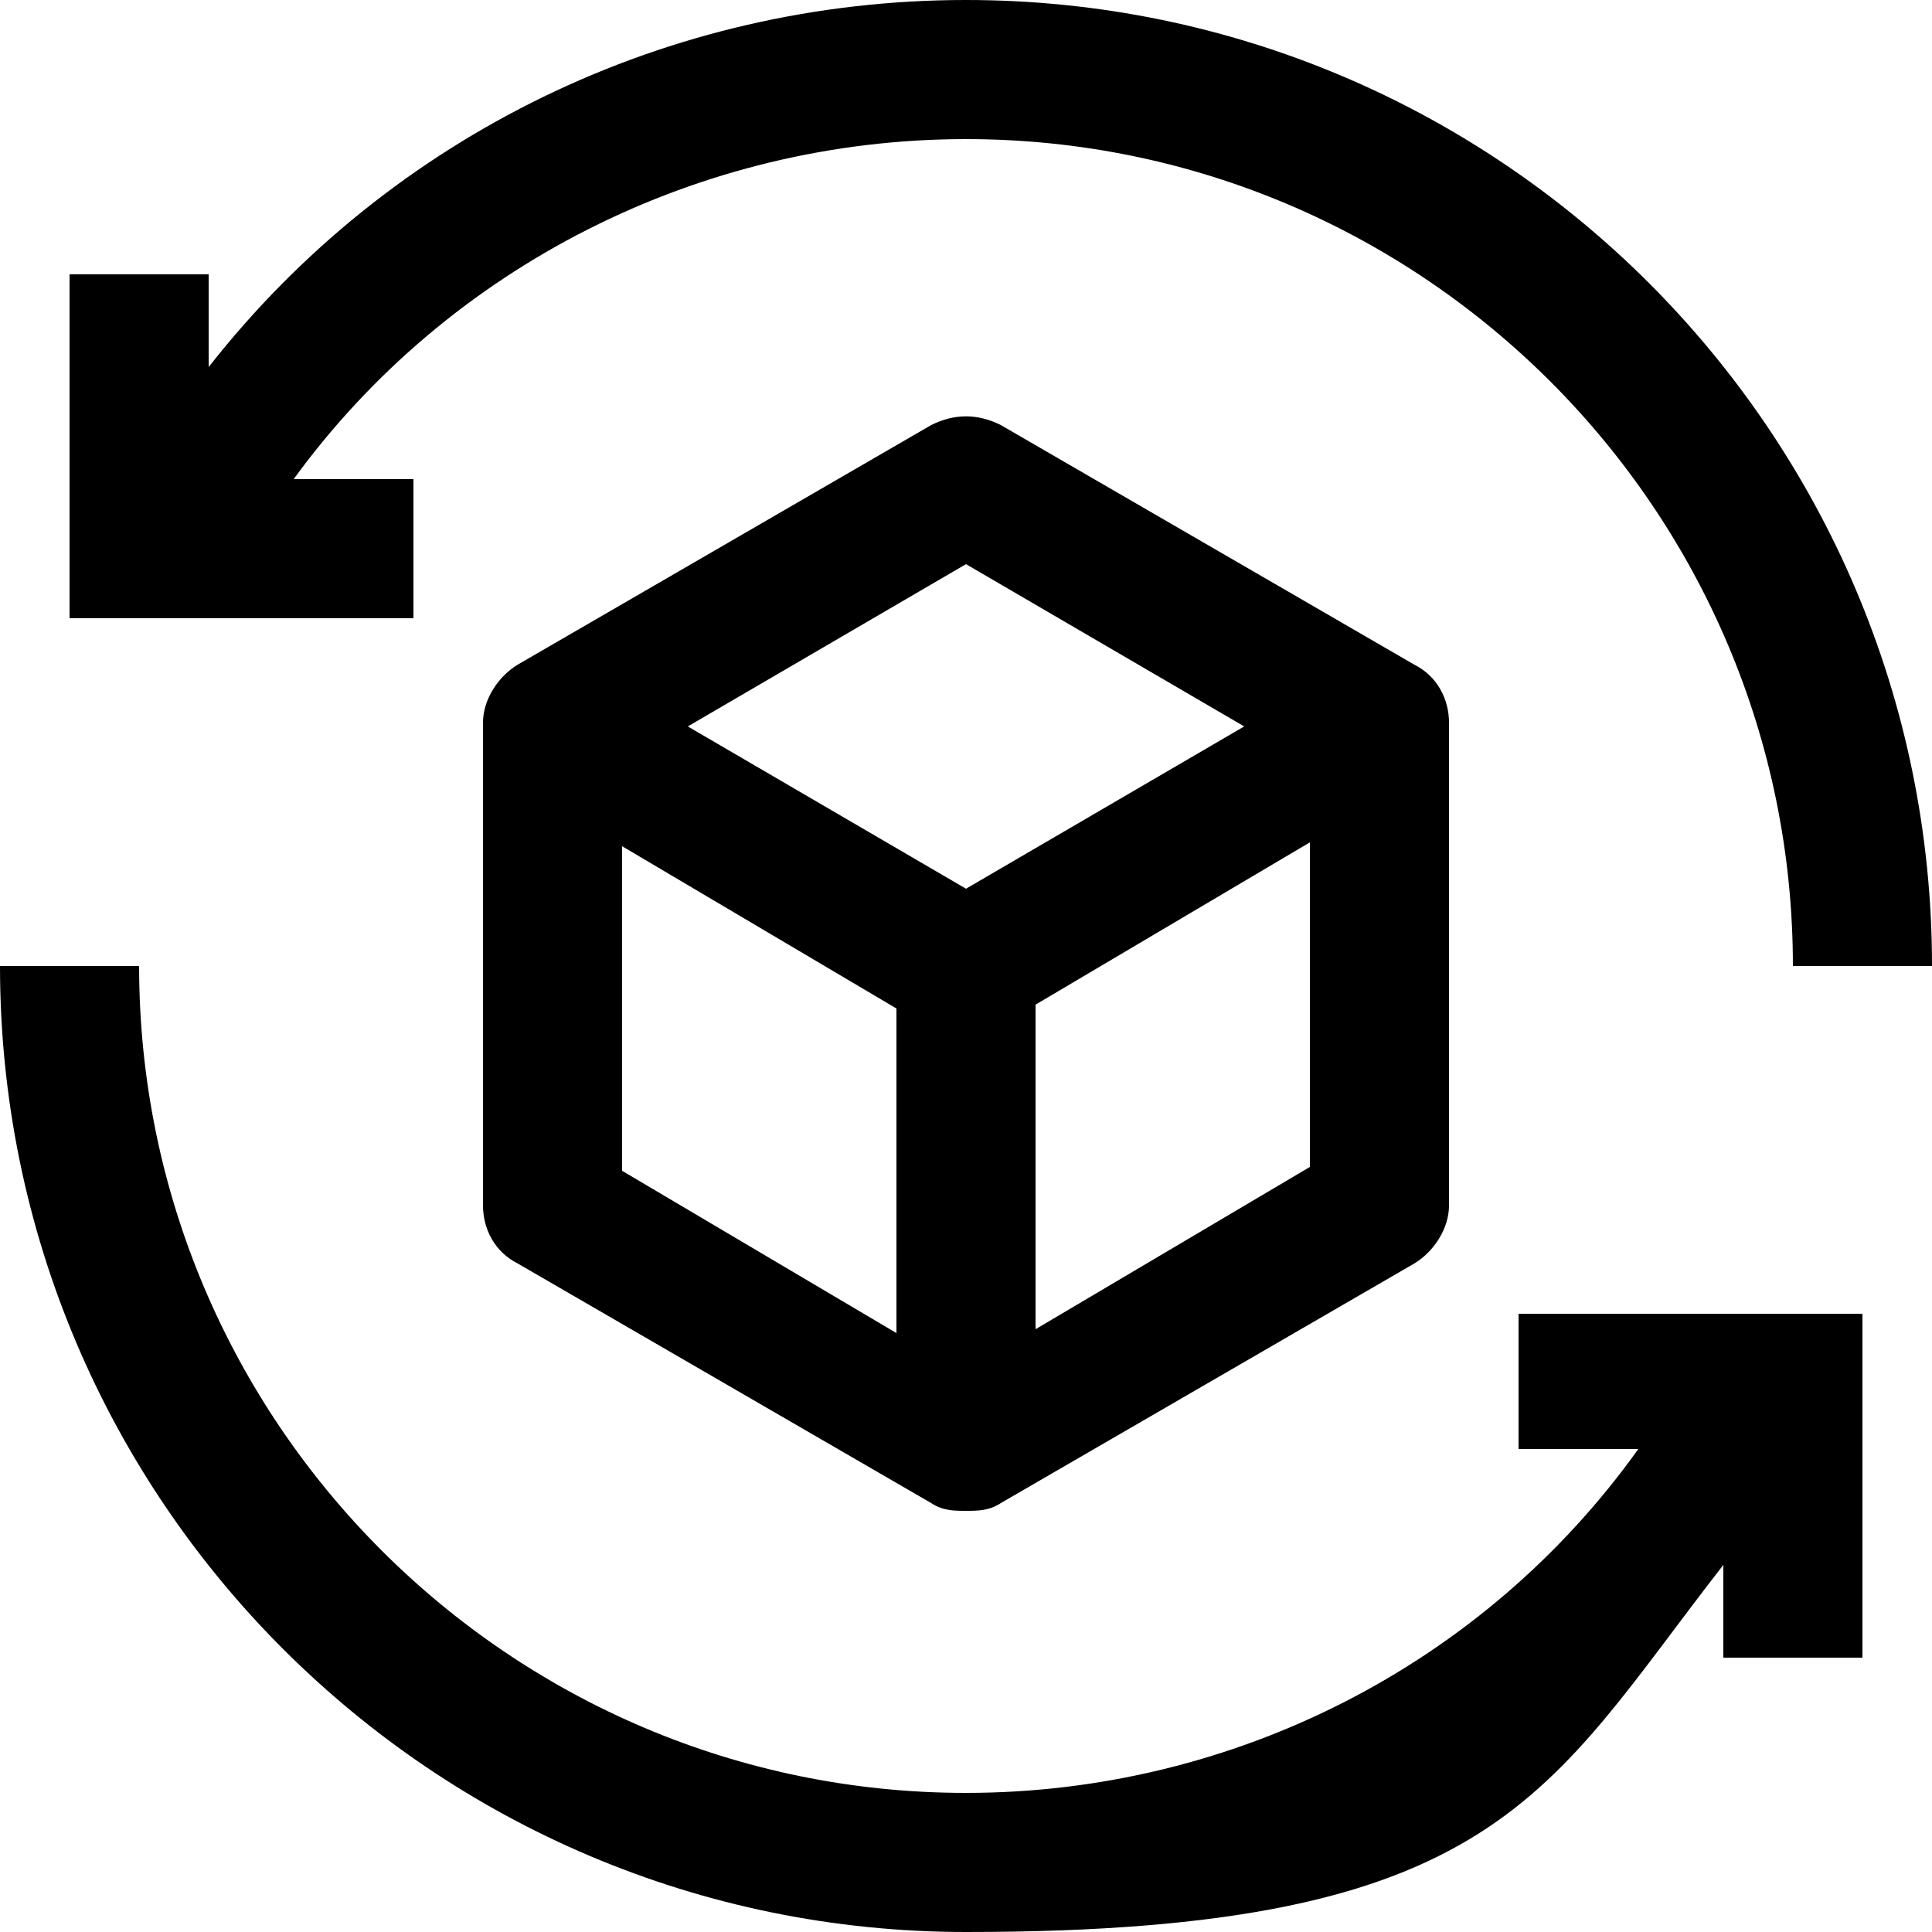 <?xml version="1.0" encoding="UTF-8"?>
<svg xmlns="http://www.w3.org/2000/svg" version="1.1" viewBox="0 0 50 50">
  <!-- Generator: Adobe Illustrator 28.7.2, SVG Export Plug-In . SVG Version: 1.2.0 Build 154)  -->
  <g>
    <g id="Calque_1">
      <g>
        <path d="M39.3,33.9v3.6h3.1c-4,5.6-10.5,8.9-17.4,8.9-11.8,0-21.4-9.6-21.4-21.4H0c0,13.8,11.2,25,25,25s15-3.6,19.6-9.5v2.4h3.6v-8.9h-8.9Z"/>
        <path d="M36.6,17.2l-10.7-6.2c-.6-.3-1.2-.3-1.8,0l-10.7,6.2c-.5.3-.9.9-.9,1.5v12.5c0,.6.3,1.2.9,1.5l10.7,6.2c.3.2.6.2.9.2.3,0,.6,0,.9-.2l10.7-6.2c.5-.3.9-.9.9-1.5v-12.5c0-.6-.3-1.2-.9-1.5M25,14.6l7.2,4.2-7.2,4.2-7.2-4.2,7.2-4.2ZM16.1,21.9l7.1,4.2v8.4l-7.1-4.2v-8.4ZM26.8,34.4v-8.4l7.1-4.2v8.4l-7.1,4.2Z"/>
        <path d="M25,0c-7.7,0-14.9,3.5-19.6,9.5v-2.4H1.8v8.9h8.9v-3.6h-3.1C11.6,6.9,18.1,3.6,25,3.6c11.8,0,21.4,9.6,21.4,21.4h3.6C50,11.2,38.8,0,25,0"/>
      </g>
    </g>
  </g>
</svg>